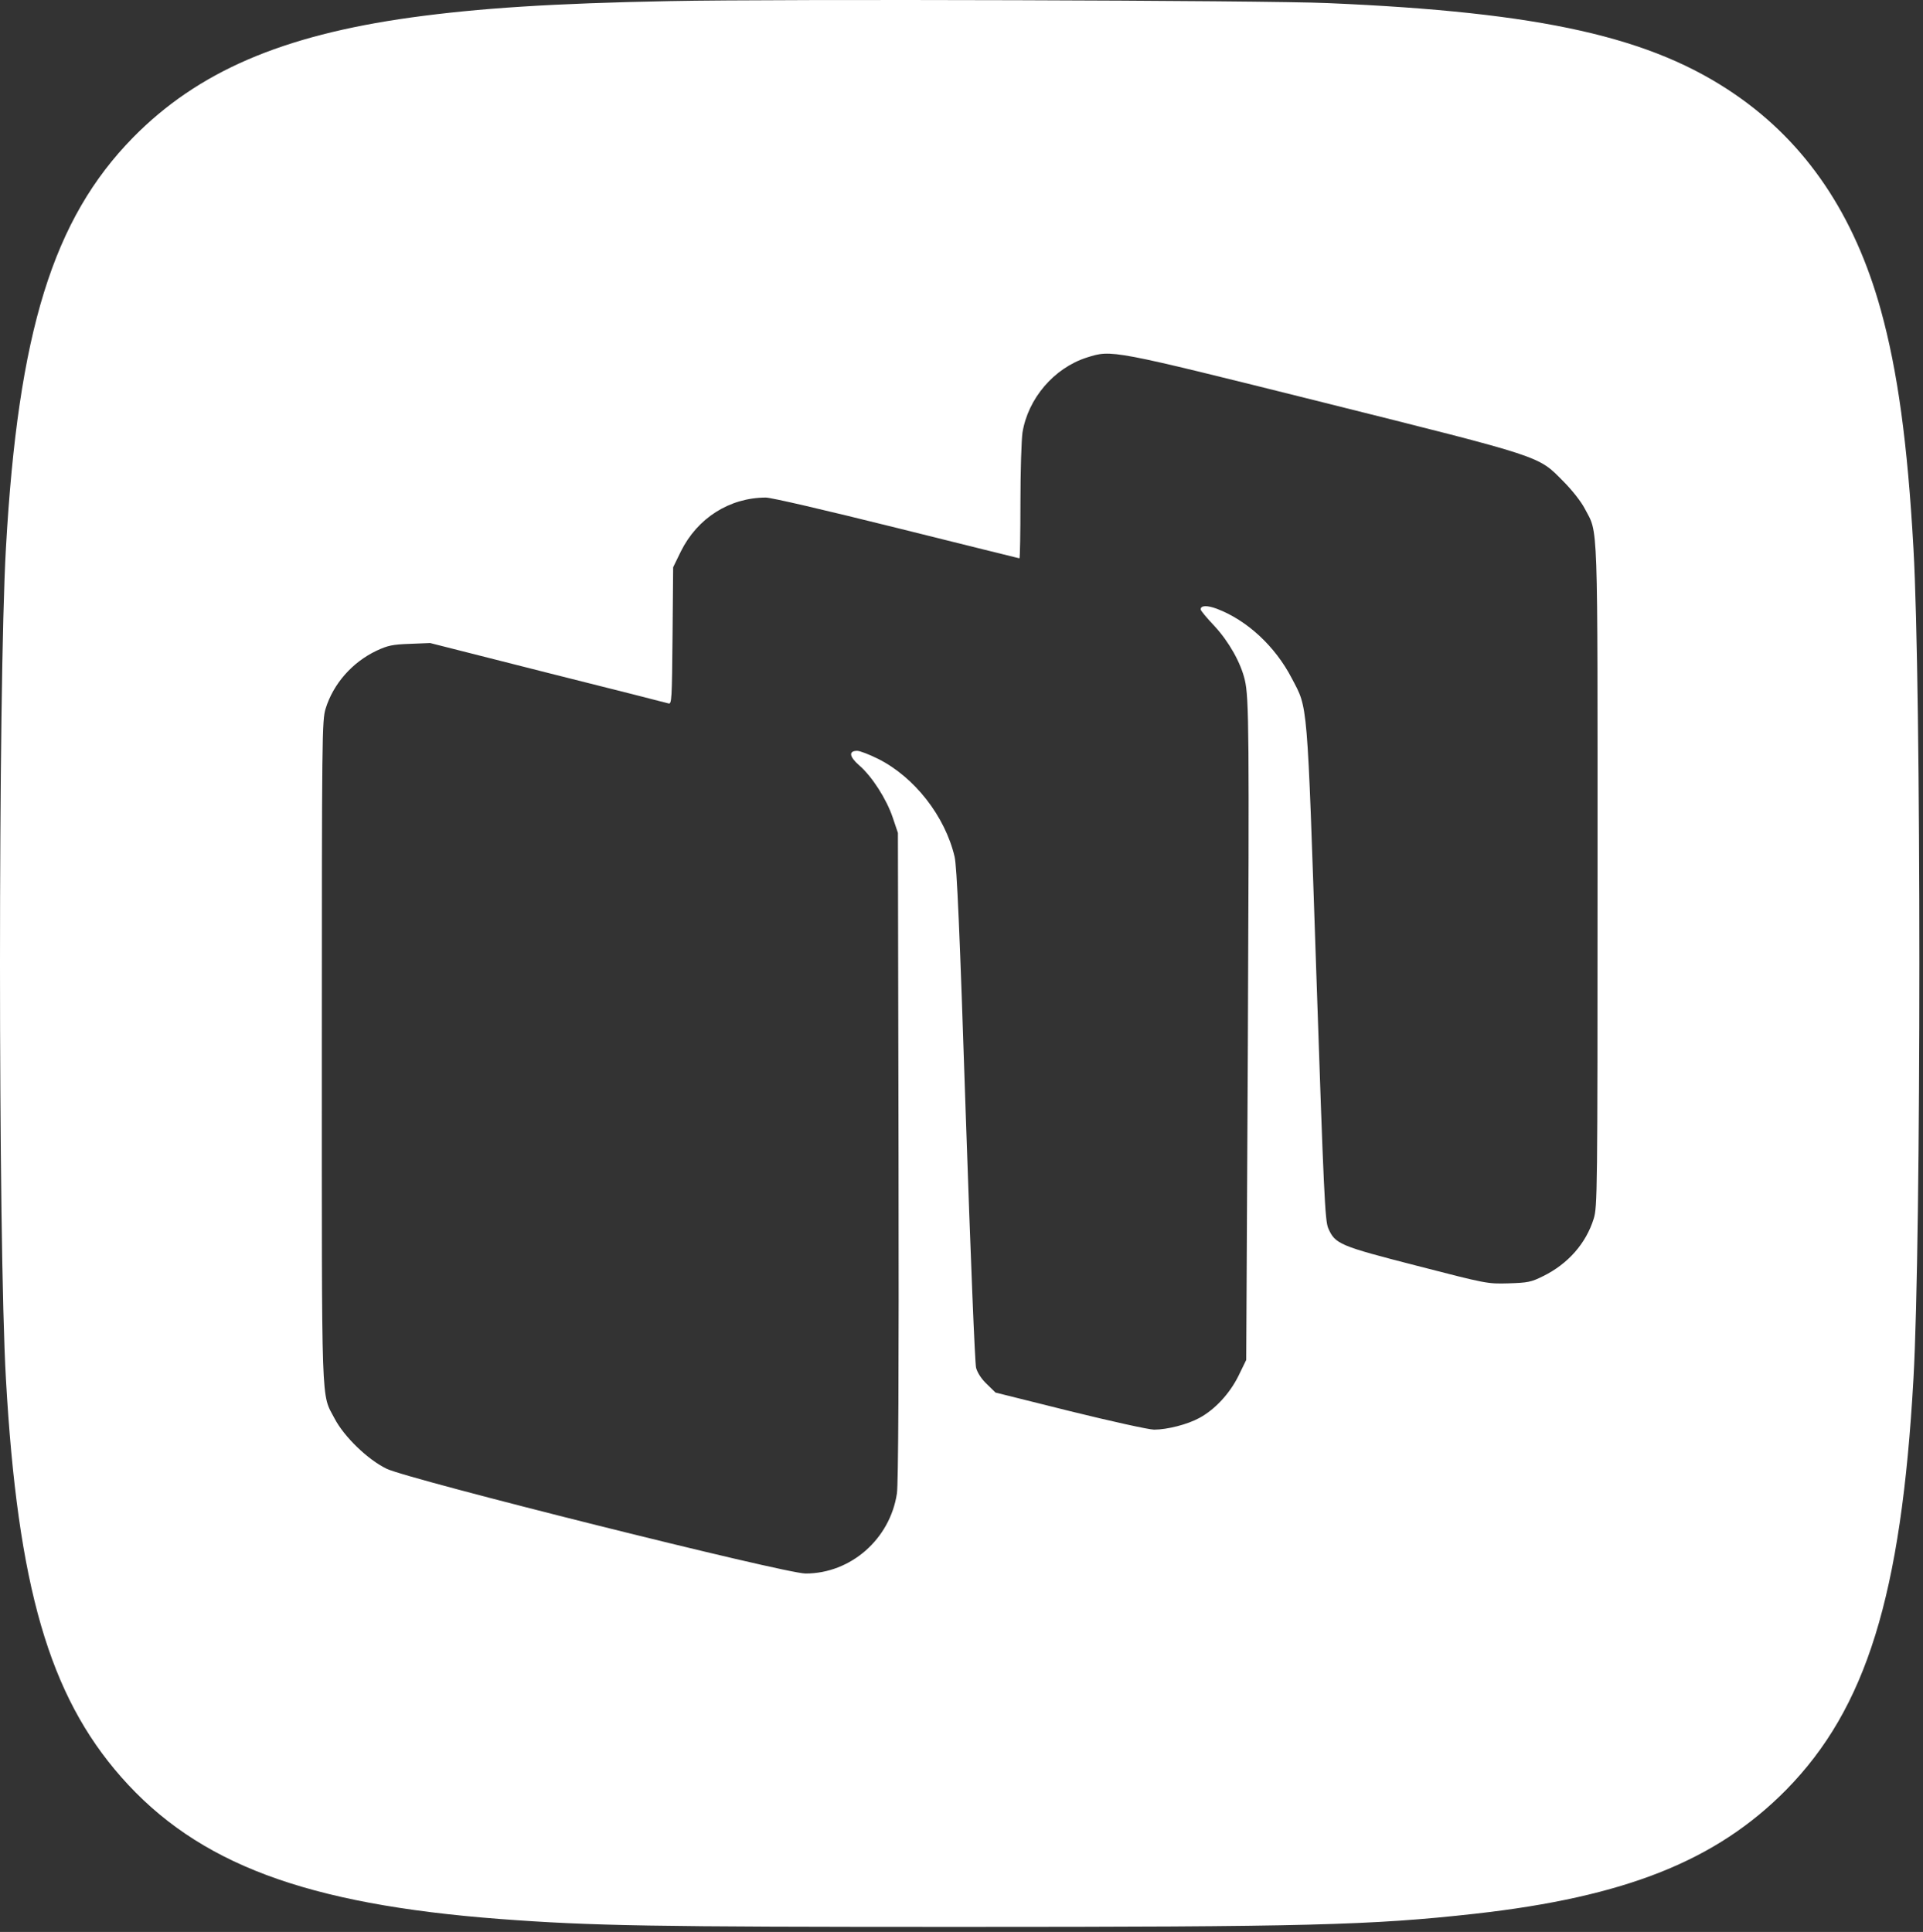 <svg width="210" height="211" viewBox="0 0 210 211" fill="none" xmlns="http://www.w3.org/2000/svg">
<rect x="0" y="0" width="210" height="211" fill="#333333" stroke="none"/>
<path fill-rule="evenodd" clip-rule="evenodd" d="M73.18 0.12C60.354 0.363 52.26 0.894 44.874 1.912C30.744 3.882 21.588 7.843 14.534 15.014C5.799 23.91 1.974 36.215 0.647 59.873C-0.216 75.011 -0.216 135.583 0.647 150.61C1.929 173.273 5.379 185.157 13.229 194.076C21.566 203.548 33.375 207.974 54.604 209.589C64.622 210.342 71.189 210.453 104.802 210.453C142.661 210.453 149.781 210.276 161.081 209.014C177.49 207.177 187.441 203.216 195.07 195.47C203.805 186.573 207.63 174.268 208.957 150.61C209.82 135.473 209.82 74.9 208.957 59.873C208.316 48.432 207.232 40.509 205.397 33.87C202.522 23.468 197.259 15.656 189.497 10.322C180.364 4.037 168.357 1.337 145.049 0.341C138.238 0.031 85.187 -0.124 73.18 0.12ZM144.452 43.939C168.688 50.003 167.937 49.76 170.701 52.548C171.674 53.522 172.669 54.783 173.067 55.558C174.548 58.391 174.46 55.846 174.46 95.681C174.46 130.471 174.438 131.799 174.04 133.105C173.2 135.805 171.231 138.04 168.534 139.368C167.207 140.032 166.853 140.098 164.73 140.165C162.43 140.231 162.342 140.209 154.713 138.239C146.265 136.07 145.801 135.871 145.049 134.145C144.695 133.326 144.562 130.427 143.744 106.194C142.727 76.029 142.838 77.468 141.068 74.082C139.255 70.585 136.203 67.752 132.886 66.49C131.825 66.092 131.117 66.114 131.117 66.557C131.117 66.69 131.803 67.509 132.643 68.394C134.213 70.098 135.496 72.377 135.938 74.258C136.402 76.184 136.425 80.168 136.27 114.227L136.093 148.53L135.253 150.256C134.28 152.226 132.665 153.952 130.985 154.86C129.702 155.568 127.469 156.143 126.031 156.143C125.478 156.143 121.365 155.236 116.876 154.129L108.716 152.093L107.787 151.186C107.19 150.633 106.748 149.946 106.593 149.393C106.461 148.884 105.996 137.332 105.465 121.729C104.802 101.48 104.492 94.619 104.249 93.579C103.21 89.153 99.871 84.881 95.912 82.89C94.939 82.403 93.9 82.004 93.613 82.004C92.662 82.004 92.728 82.624 93.812 83.576C95.227 84.793 96.797 87.249 97.482 89.263L98.057 90.967L98.124 126.266C98.168 150.124 98.102 162.074 97.947 163.114C97.195 168.094 92.905 171.856 87.974 171.856C85.696 171.856 44.653 161.587 42.221 160.414C40.164 159.419 37.577 156.918 36.537 154.926C35.056 152.093 35.144 154.638 35.144 114.802C35.144 80.013 35.166 78.685 35.564 77.379C36.405 74.679 38.461 72.333 41.115 71.072C42.353 70.496 42.862 70.386 44.764 70.319L46.975 70.231L59.801 73.484C66.855 75.254 72.804 76.759 73.003 76.826C73.356 76.936 73.379 76.383 73.445 69.434L73.511 61.954L74.352 60.227C76.165 56.576 79.659 54.363 83.617 54.341C84.236 54.341 90.119 55.713 97.947 57.66C105.244 59.475 111.281 60.98 111.326 60.98C111.392 60.98 111.436 58.214 111.436 54.828C111.436 51.464 111.547 48.055 111.657 47.259C112.254 43.541 115.085 40.199 118.689 39.048C121.432 38.185 121.21 38.141 144.452 43.939Z" fill="white"/>
</svg>
